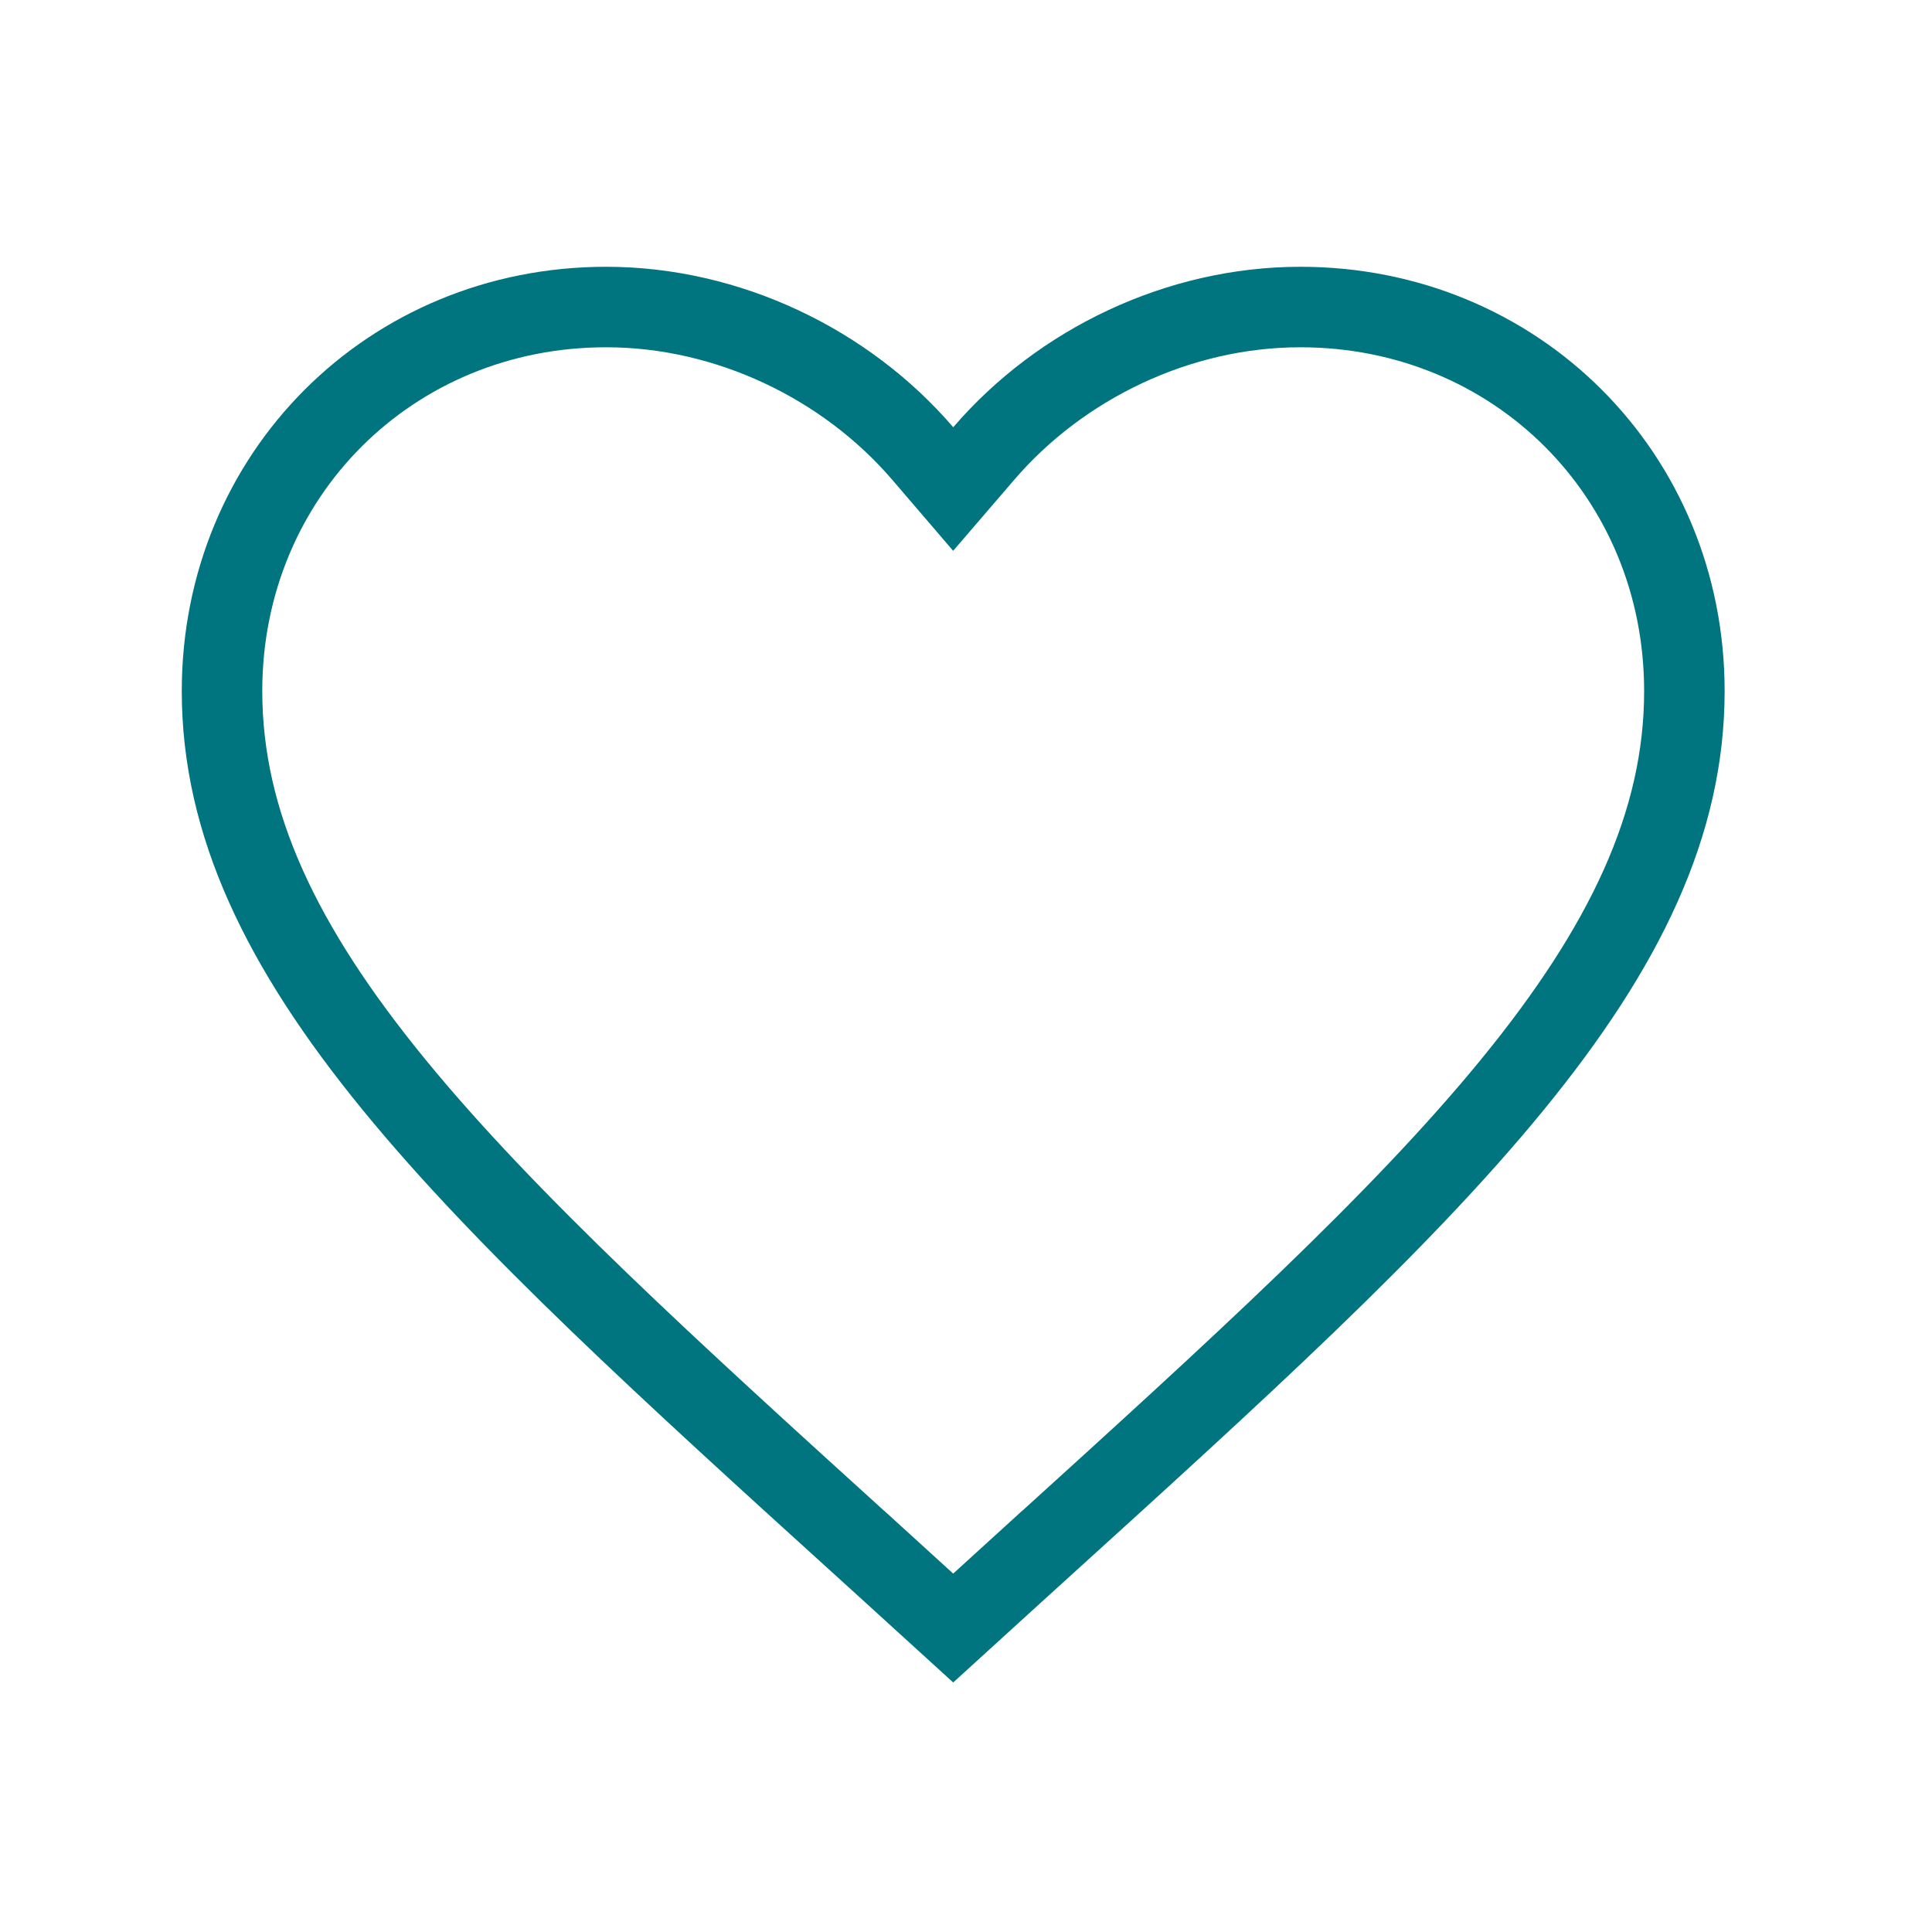 <svg width="24" height="24" viewBox="0 0 24 24" fill="none" xmlns="http://www.w3.org/2000/svg">
<path d="M10.788 19.265L10.787 19.265C8.31 17.018 6.294 15.186 4.891 13.47C3.494 11.761 2.758 10.227 2.758 8.585C2.758 5.901 4.853 3.814 7.529 3.814C9.045 3.814 10.509 4.523 11.462 5.633L11.841 6.075L12.221 5.633C13.174 4.523 14.637 3.814 16.154 3.814C18.83 3.814 20.924 5.901 20.924 8.585C20.924 10.227 20.188 11.761 18.791 13.47C17.389 15.186 15.372 17.018 12.895 19.265L12.894 19.265L11.841 20.224L10.788 19.265Z" stroke="#007580"/>
</svg>
